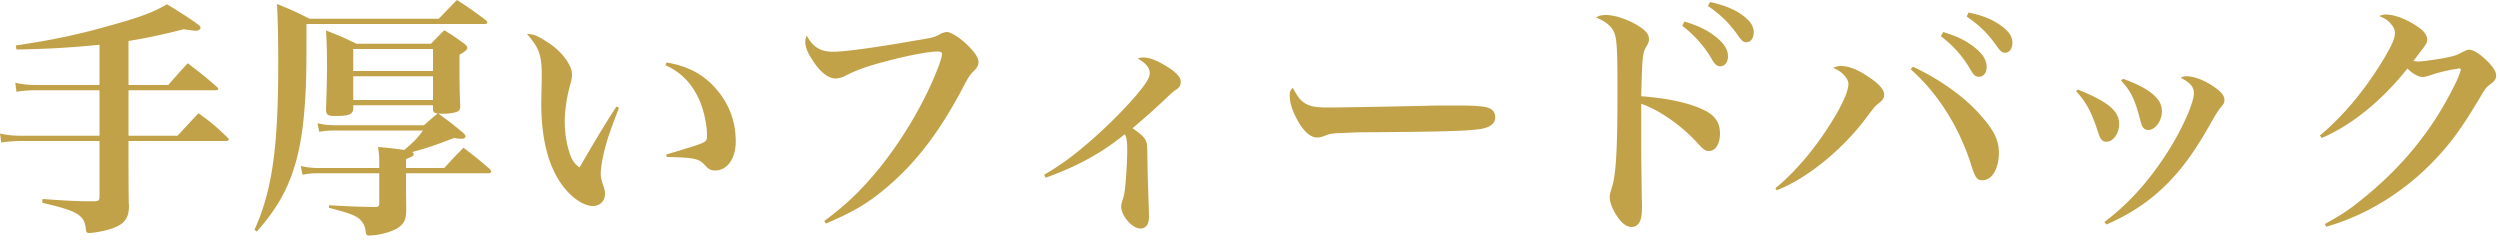 <svg width="320" height="31" viewBox="0 0 320 31" fill="none" xmlns="http://www.w3.org/2000/svg"><path d="M16.448 5.248c2.464-.416 3.872-.704 7.072-1.504.704.096 1.312.192 1.504.192.352 0 .64-.16.64-.384 0-.128-.096-.256-.32-.416-.608-.48-2.24-1.536-3.968-2.592C19.584 1.6 17.728 2.272 13.76 3.36c-4 1.12-6.912 1.728-11.744 2.464l.096.512c4.064-.064 7.04-.256 10.624-.608v5.152H4.8c-1.12 0-1.824-.064-2.848-.288l.16 1.152c.768-.128 1.536-.192 2.656-.192h7.968v5.824h-9.76c-1.248 0-1.984-.064-2.976-.288l.16 1.152a18.248 18.248 0 0 1 2.816-.192h9.76v7.136c0 .416-.128.544-.512.576h-.928c-1.344 0-2.72-.064-5.856-.288l-.032.48c4.512 1.056 5.376 1.568 5.568 3.296.032.48.128.576.48.576.32 0 1.088-.128 1.728-.256 2.56-.608 3.328-1.344 3.328-3.296 0-.032-.032-.128-.032-.256-.032-2.336-.032-4.576-.032-7.2v-.768h12.448c.224 0 .384-.064.384-.192 0-.096-.064-.16-.192-.288-1.504-1.44-1.984-1.856-3.68-3.072-1.152 1.216-1.504 1.6-2.688 2.88h-6.272v-5.824h11.136c.192 0 .352-.064.352-.192 0-.064-.064-.128-.192-.256-1.536-1.344-2.048-1.728-3.712-3.008a103.139 103.139 0 0 0-2.496 2.784h-5.088V5.248ZM45.632 5.6c-1.664-.8-2.176-1.024-3.904-1.696.096 1.312.128 2.976.128 4.96 0 .608-.032 2.336-.128 5.248.032.576.256.736 1.12.736 1.824 0 2.304-.192 2.368-.928v-.448h10.208v.512c.032.384.128.48.608.544-.832.672-.992.8-1.76 1.504h-11.2c-.992 0-1.6-.064-2.432-.256l.224 1.088c.832-.128 1.248-.16 2.144-.16h11.136c-.736.992-1.088 1.376-2.4 2.496-.832-.128-1.504-.224-3.36-.384a9.97 9.97 0 0 1 .16 1.984v.704h-7.68a9.942 9.942 0 0 1-2.368-.256l.224 1.12c.8-.16 1.248-.192 2.08-.192h7.744v3.872c0 .32-.128.448-.544.448-2.56-.032-3.456-.096-5.888-.224v.32c1.76.48 1.76.48 1.952.544.896.256 1.568.576 1.92.864.48.448.768.96.832 1.696.064.384.128.448.416.448 1.248 0 3.008-.48 3.776-1.024.736-.544.96-1.024.992-2.176-.032-2.592-.032-2.752-.032-3.168v-1.6h10.528c.224 0 .384-.096.384-.224 0-.064-.064-.16-.192-.32-1.44-1.248-1.888-1.6-3.36-2.72-1.088 1.088-1.408 1.44-2.464 2.592h-4.896v-1.152c.8-.288.992-.416.992-.64 0-.032-.064-.16-.192-.256 1.92-.512 3.008-.896 5.344-1.792.384.064.704.096.992.096.288 0 .48-.128.48-.288 0-.16-.096-.288-.352-.512-1.376-1.152-1.824-1.472-3.136-2.432.352.032.544.032.64.032.864 0 1.664-.16 1.952-.352.16-.128.224-.32.224-.672-.096-2.208-.096-2.272-.096-6.528.768-.448.992-.64.992-.896 0-.16-.128-.32-.416-.544-1.056-.768-1.408-1.024-2.528-1.696-.736.736-.96.96-1.696 1.728h-9.536Zm9.792 3.488H45.216V6.272h10.208v2.816Zm0 .672v3.04H45.216V9.76h10.208Zm-22.56 19.872c3.968-4.384 5.632-8.768 6.144-16.16.192-2.56.224-4 .224-10.4h22.816c.192 0 .32-.064.32-.192 0-.064-.032-.128-.16-.288-1.6-1.184-2.08-1.536-3.712-2.592-1.024 1.024-1.312 1.344-2.336 2.4H39.616c-1.76-.896-2.336-1.152-4.16-1.888.096 1.952.16 4.128.16 7.488 0 10.88-.768 16.384-3.04 21.408l.288.224ZM78.912 13.632c-1.408 2.144-2.656 4.224-4.736 7.808-.672-.512-.96-.928-1.248-1.792-.416-1.216-.64-2.656-.64-4.064s.256-3.232.704-4.736c.16-.64.224-.896.224-1.184 0-.48-.064-.8-.288-1.248-.64-1.28-1.76-2.4-3.296-3.296-.992-.608-1.44-.768-2.176-.768 1.568 1.792 1.888 2.72 1.888 5.28v.512c-.064 2.816-.064 2.816-.064 3.04 0 4.32.8 7.68 2.4 10.112 1.216 1.824 2.912 3.072 4.224 3.072.896 0 1.536-.672 1.536-1.536 0-.288-.032-.448-.096-.704-.384-1.12-.448-1.376-.448-1.952 0-.544.16-1.6.416-2.688.384-1.568.64-2.368 1.92-5.696l-.32-.16Zm6.272-5.28c1.984.896 3.328 2.272 4.288 4.352.608 1.344 1.024 3.2 1.024 4.608 0 .64-.096.768-.672 1.024-.512.224-1.728.608-4.544 1.44l.064.32c3.456.064 4.128.192 4.896 1.056.448.512.768.672 1.28.672 1.568 0 2.656-1.536 2.656-3.712 0-2.4-.736-4.544-2.24-6.4C90.304 9.664 88.224 8.48 85.312 8l-.128.352ZM105.728 28.608c3.616-1.536 5.6-2.72 8.128-4.928 3.616-3.136 6.528-7.008 9.472-12.608.64-1.216.8-1.472 1.344-2.016.448-.448.576-.704.576-1.152 0-.544-.608-1.408-1.696-2.4-.832-.768-1.888-1.408-2.336-1.408-.192 0-.544.096-.736.192-.832.48-1.088.544-3.488.928-5.28.928-8.96 1.408-10.368 1.408-1.6 0-2.592-.608-3.36-2.08-.16.416-.192.608-.192.832 0 .64.288 1.344.896 2.272.96 1.536 2.048 2.4 2.976 2.4.352 0 .8-.128 1.152-.288 1.472-.768 2.688-1.216 5.088-1.856 2.848-.768 5.664-1.312 6.816-1.312.384 0 .576.096.576.32 0 .288-.224 1.056-.608 2.016-1.792 4.544-4.768 9.472-7.968 13.28-2.144 2.496-3.744 4.032-6.496 6.08l.224.32ZM133.821 22.752c4.032-1.44 7.2-3.168 10.144-5.568.256.448.32.864.32 2.144 0 1.184-.159 3.776-.288 4.864-.096.672-.128.896-.352 1.536-.096.32-.128.512-.128.704 0 1.216 1.408 2.816 2.464 2.816.704 0 1.088-.544 1.088-1.504 0-.576-.032-1.44-.064-2.144-.064-2.272-.095-2.784-.127-4.8-.032-2.464-.033-2.464-.289-2.944-.224-.384-.64-.768-1.632-1.44 1.984-1.696 2.208-1.888 3.936-3.488 1.216-1.152 1.216-1.152 1.632-1.44.48-.32.608-.576.608-1.056 0-.512-.479-1.056-1.472-1.728-1.44-.928-2.464-1.344-3.328-1.344-.287 0-.416.032-.704.128 1.088.64 1.536 1.184 1.536 1.856 0 .416-.192.832-.704 1.568-1.44 1.952-4.256 4.864-7.04 7.264-2.24 1.92-3.456 2.816-5.76 4.192l.16.384ZM165.469 11.232c-.352.416-.384.512-.384 1.056 0 .928.384 2.048 1.12 3.328.736 1.28 1.6 1.984 2.368 1.984.288 0 .609-.064 1.088-.256.48-.192.64-.224 1.408-.288 2.336-.096 2.496-.128 3.968-.128 9.664-.064 12.48-.16 14.272-.384 1.376-.192 2.08-.704 2.08-1.504 0-.384-.128-.736-.384-.96-.512-.448-1.504-.576-4.704-.576-.96 0-3.039 0-3.584.032-5.535.128-11.392.224-12.672.224-1.76 0-2.496-.16-3.2-.672-.512-.384-.704-.672-1.376-1.856ZM210.077 15.68v-2.4c2.304.8 5.12 2.752 7.168 4.992.801.896 1.056 1.056 1.504 1.056.832 0 1.408-.896 1.408-2.24 0-1.472-.704-2.432-2.336-3.136-1.824-.832-4.608-1.408-7.744-1.632.128-5.12.16-5.6.736-6.496.192-.352.256-.544.256-.8 0-.672-.448-1.184-1.6-1.856-1.311-.768-2.848-1.248-3.936-1.248-.544 0-.8.064-1.248.32 1.12.448 1.824.992 2.208 1.664.448.832.544 1.92.544 7.68 0 7.712-.191 10.848-.736 12.48-.224.736-.256.864-.256 1.216 0 .672.48 1.792 1.12 2.656.577.768 1.12 1.12 1.696 1.12.48 0 .896-.32 1.088-.832.16-.352.224-.864.224-1.984 0-.448-.032-.864-.032-1.44-.064-4.704-.064-5.312-.064-6.496V15.68Zm5.249-12.384c1.535 1.184 2.815 2.592 3.775 4.256.416.736.672.928 1.088.928.577 0 .992-.512.992-1.248 0-1.024-.672-1.952-2.144-2.944-.928-.64-1.92-1.056-3.424-1.536l-.287.544Zm3.295-2.528c1.632 1.12 2.752 2.208 3.84 3.776.48.672.704.864 1.056.864.576 0 .96-.512.96-1.28 0-.896-.576-1.632-1.856-2.464-.96-.608-2.144-1.056-3.744-1.408l-.256.512ZM227.411 24.352c3.872-1.472 8.545-5.28 11.617-9.472.928-1.216.96-1.28 1.536-1.728.448-.352.608-.672.608-1.024 0-.64-.641-1.408-1.984-2.272-1.377-.96-2.592-1.408-3.553-1.408-.352 0-.543.064-.991.224.704.352.96.512 1.216.768.48.448.736.896.736 1.312 0 .992-.928 3.008-2.624 5.6-2.016 3.104-4.32 5.76-6.72 7.744l.159.256Zm17.153-15.488c3.552 3.136 6.304 7.552 7.808 12.448.48 1.472.704 1.76 1.408 1.76 1.184 0 2.079-1.504 2.079-3.488 0-1.728-.671-3.008-2.687-5.216-2.08-2.24-5.184-4.384-8.32-5.824l-.288.32Zm7.168-6.752c1.632 1.12 2.752 2.208 3.84 3.776.48.672.704.864 1.056.864.575 0 .959-.512.959-1.28 0-.896-.575-1.632-1.855-2.464-.928-.608-2.112-1.056-3.744-1.408l-.256.512Zm-3.296 2.528a14.124 14.124 0 0 1 3.776 4.256c.416.736.671.928 1.087.928.609 0 .993-.512.993-1.248 0-1.024-.672-1.952-2.144-2.944-.928-.64-1.92-1.056-3.424-1.536l-.288.544ZM265.747 11.68c1.344 1.472 2.016 2.752 2.848 5.376.257.8.544 1.088 1.024 1.088.864 0 1.632-1.056 1.632-2.272 0-1.664-1.408-2.848-5.312-4.416l-.192.224Zm5.76-1.344c1.152 1.216 1.696 2.272 2.272 4.384.32 1.184.32 1.184.416 1.408.16.32.448.512.769.512.895 0 1.759-1.152 1.759-2.368 0-.896-.352-1.504-1.184-2.24-.96-.768-2.048-1.312-3.808-1.952l-.224.256Zm-1.888 18.4c2.144-.928 4.064-2.048 5.824-3.456 2.912-2.368 5.088-5.12 7.616-9.664.576-.992.928-1.568 1.216-1.888.384-.48.448-.576.448-.96 0-.48-.352-.96-1.12-1.504-1.248-.928-2.72-1.504-3.744-1.504-.287 0-.416.032-.736.192 1.248.64 1.696 1.184 1.696 1.984 0 1.12-1.312 4.16-2.944 6.848-2.496 4.064-5.216 7.136-8.512 9.632l.256.32ZM297.171 17.664c3.84-1.632 7.776-4.832 10.976-8.896.705.704 1.409 1.088 1.985 1.088.096 0 .223-.032.415-.064.544-.16.544-.16 1.216-.384.768-.224 2.145-.544 2.432-.544.16-.032.288-.032.352-.064s.096-.064.128-.064a.242.242 0 0 0 .128.032h.096c.032.032.096.096.096.16a.514.514 0 0 1-.064.16c0 .064-.064.192-.128.416-.287.896-1.791 3.744-2.944 5.536-2.528 3.936-5.632 7.36-9.632 10.56-1.568 1.28-2.624 1.952-4.64 3.072l.16.352c5.153-1.472 9.985-4.448 13.888-8.544 2.016-2.112 3.392-3.968 5.632-7.712.928-1.568.96-1.6 1.632-2.08.448-.352.608-.64.608-1.024 0-.512-.416-1.152-1.248-1.952-.896-.864-1.696-1.344-2.208-1.344-.256 0-.384.064-.96.352-.64.352-1.056.48-2.208.704-1.024.192-2.816.448-3.328.448-.128 0-.352-.032-.64-.064.481-.64.864-1.152.896-1.184.8-1.024.864-1.152.864-1.6 0-.448-.352-.992-1.024-1.472-1.344-.992-3.104-1.696-4.256-1.696-.288 0-.448.032-.832.192.896.416 1.12.576 1.536 1.088.32.384.448.672.448 1.12 0 .64-.384 1.536-1.376 3.2-2.336 3.904-5.152 7.328-8.224 9.888l.224.32Z" fill="#C1A248"/></svg>
